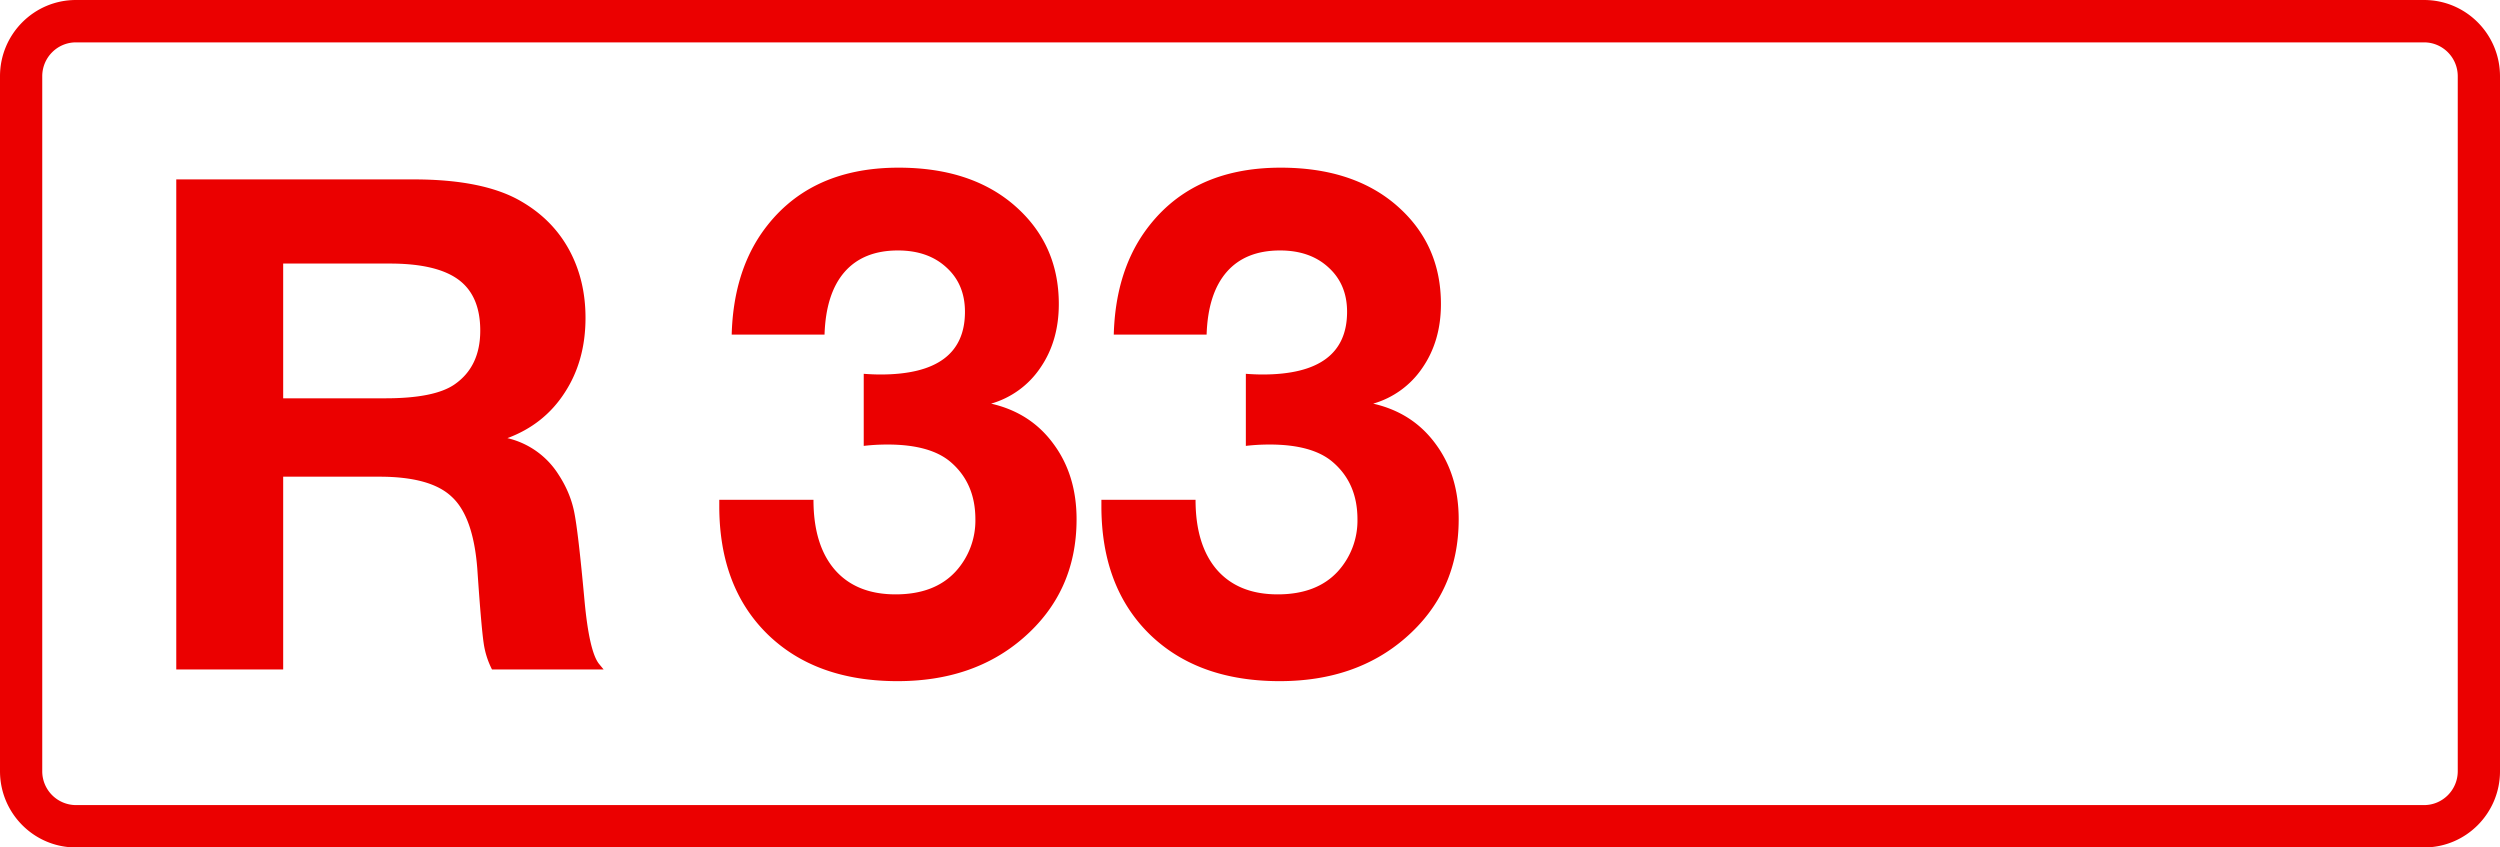 <svg class="color-immutable" width="59" height="20" viewBox="0 0 59 20" fill="none" xmlns="http://www.w3.org/2000/svg"><g clip-path="url(#a)" fill="#EB0000"><path d="M57.208 1c.439 0 .795.358.795.8v16.4c0 .442-.356.8-.795.8H1.792a.798.798 0 0 1-.795-.8V1.8c0-.442.356-.8.795-.8h55.416Zm0-1H1.792C.803 0 0 .806 0 1.8v16.4c0 .994.803 1.8 1.792 1.8h55.416c.99 0 1.792-.806 1.792-1.8V1.8c0-.994-.803-1.8-1.792-1.8Z"/><path d="M4.16 4.234h5.6c1.108 0 1.957.174 2.547.522.49.285.865.664 1.124 1.139.258.475.387 1.01.387 1.606 0 .675-.163 1.263-.49 1.764-.322.5-.773.86-1.353 1.075a1.95 1.95 0 0 1 1.203.855c.184.28.308.572.371.878.064.306.145 1.004.245 2.096.074.802.188 1.3.34 1.495l.111.135h-2.634a1.979 1.979 0 0 1-.197-.625c-.037-.253-.088-.839-.15-1.756-.064-.818-.264-1.382-.602-1.693-.332-.317-.902-.475-1.709-.475h-2.27V15.8H4.16V4.234Zm2.523 1.985V9.4h2.413c.775 0 1.32-.11 1.637-.332.401-.28.601-.701.601-1.266 0-.548-.171-.949-.514-1.202-.343-.253-.883-.38-1.621-.38H-1.994ZM17.268 7.896c.026-.949.26-1.745.703-2.389.718-1.033 1.796-1.55 3.236-1.55 1.107 0 2.001.282 2.681.846.733.612 1.1 1.403 1.1 2.373 0 .58-.145 1.082-.435 1.503a2.1 2.1 0 0 1-1.163.847c.622.142 1.113.459 1.471.949.364.49.546 1.084.546 1.78 0 1.144-.422 2.08-1.266 2.808-.78.675-1.766 1.012-2.958 1.012-1.292 0-2.318-.371-3.077-1.115-.754-.744-1.131-1.748-1.131-3.014v-.15h2.223c0 .712.168 1.263.506 1.653.337.385.815.578 1.432.578s1.091-.182 1.423-.546a1.78 1.78 0 0 0 .46-1.226c0-.57-.196-1.02-.586-1.353-.322-.274-.818-.411-1.487-.411-.19 0-.377.01-.562.032V8.822c.137.01.269.016.396.016 1.328 0 1.993-.493 1.993-1.48 0-.432-.145-.78-.435-1.044-.29-.269-.672-.403-1.147-.403-.543 0-.962.169-1.258.506-.295.338-.453.83-.474 1.48h-2.191ZM26.285 7.896c.026-.949.261-1.745.704-2.389.717-1.033 1.796-1.55 3.235-1.55 1.108 0 2.002.282 2.682.846.733.612 1.1 1.403 1.1 2.373 0 .58-.146 1.082-.436 1.503a2.1 2.1 0 0 1-1.163.847c.623.142 1.113.459 1.472.949.364.49.546 1.084.546 1.78 0 1.144-.422 2.08-1.266 2.808-.78.675-1.767 1.012-2.958 1.012-1.292 0-2.318-.371-3.078-1.115-.754-.744-1.13-1.748-1.13-3.014v-.15h2.222c0 .712.169 1.263.506 1.653.338.385.815.578 1.432.578s1.092-.182 1.424-.546a1.78 1.78 0 0 0 .459-1.226c0-.57-.195-1.02-.586-1.353-.321-.274-.817-.411-1.487-.411-.19 0-.377.01-.561.032V8.822c.137.01.269.016.395.016 1.33 0 1.994-.493 1.994-1.48 0-.432-.146-.78-.436-1.044-.29-.269-.672-.403-1.146-.403-.544 0-.963.169-1.258.506-.295.338-.454.83-.475 1.48h-2.19Z"/></g><defs><clipPath id="a"><path fill="#fff" d="M0 0h59v20H0z"/></clipPath></defs></svg>